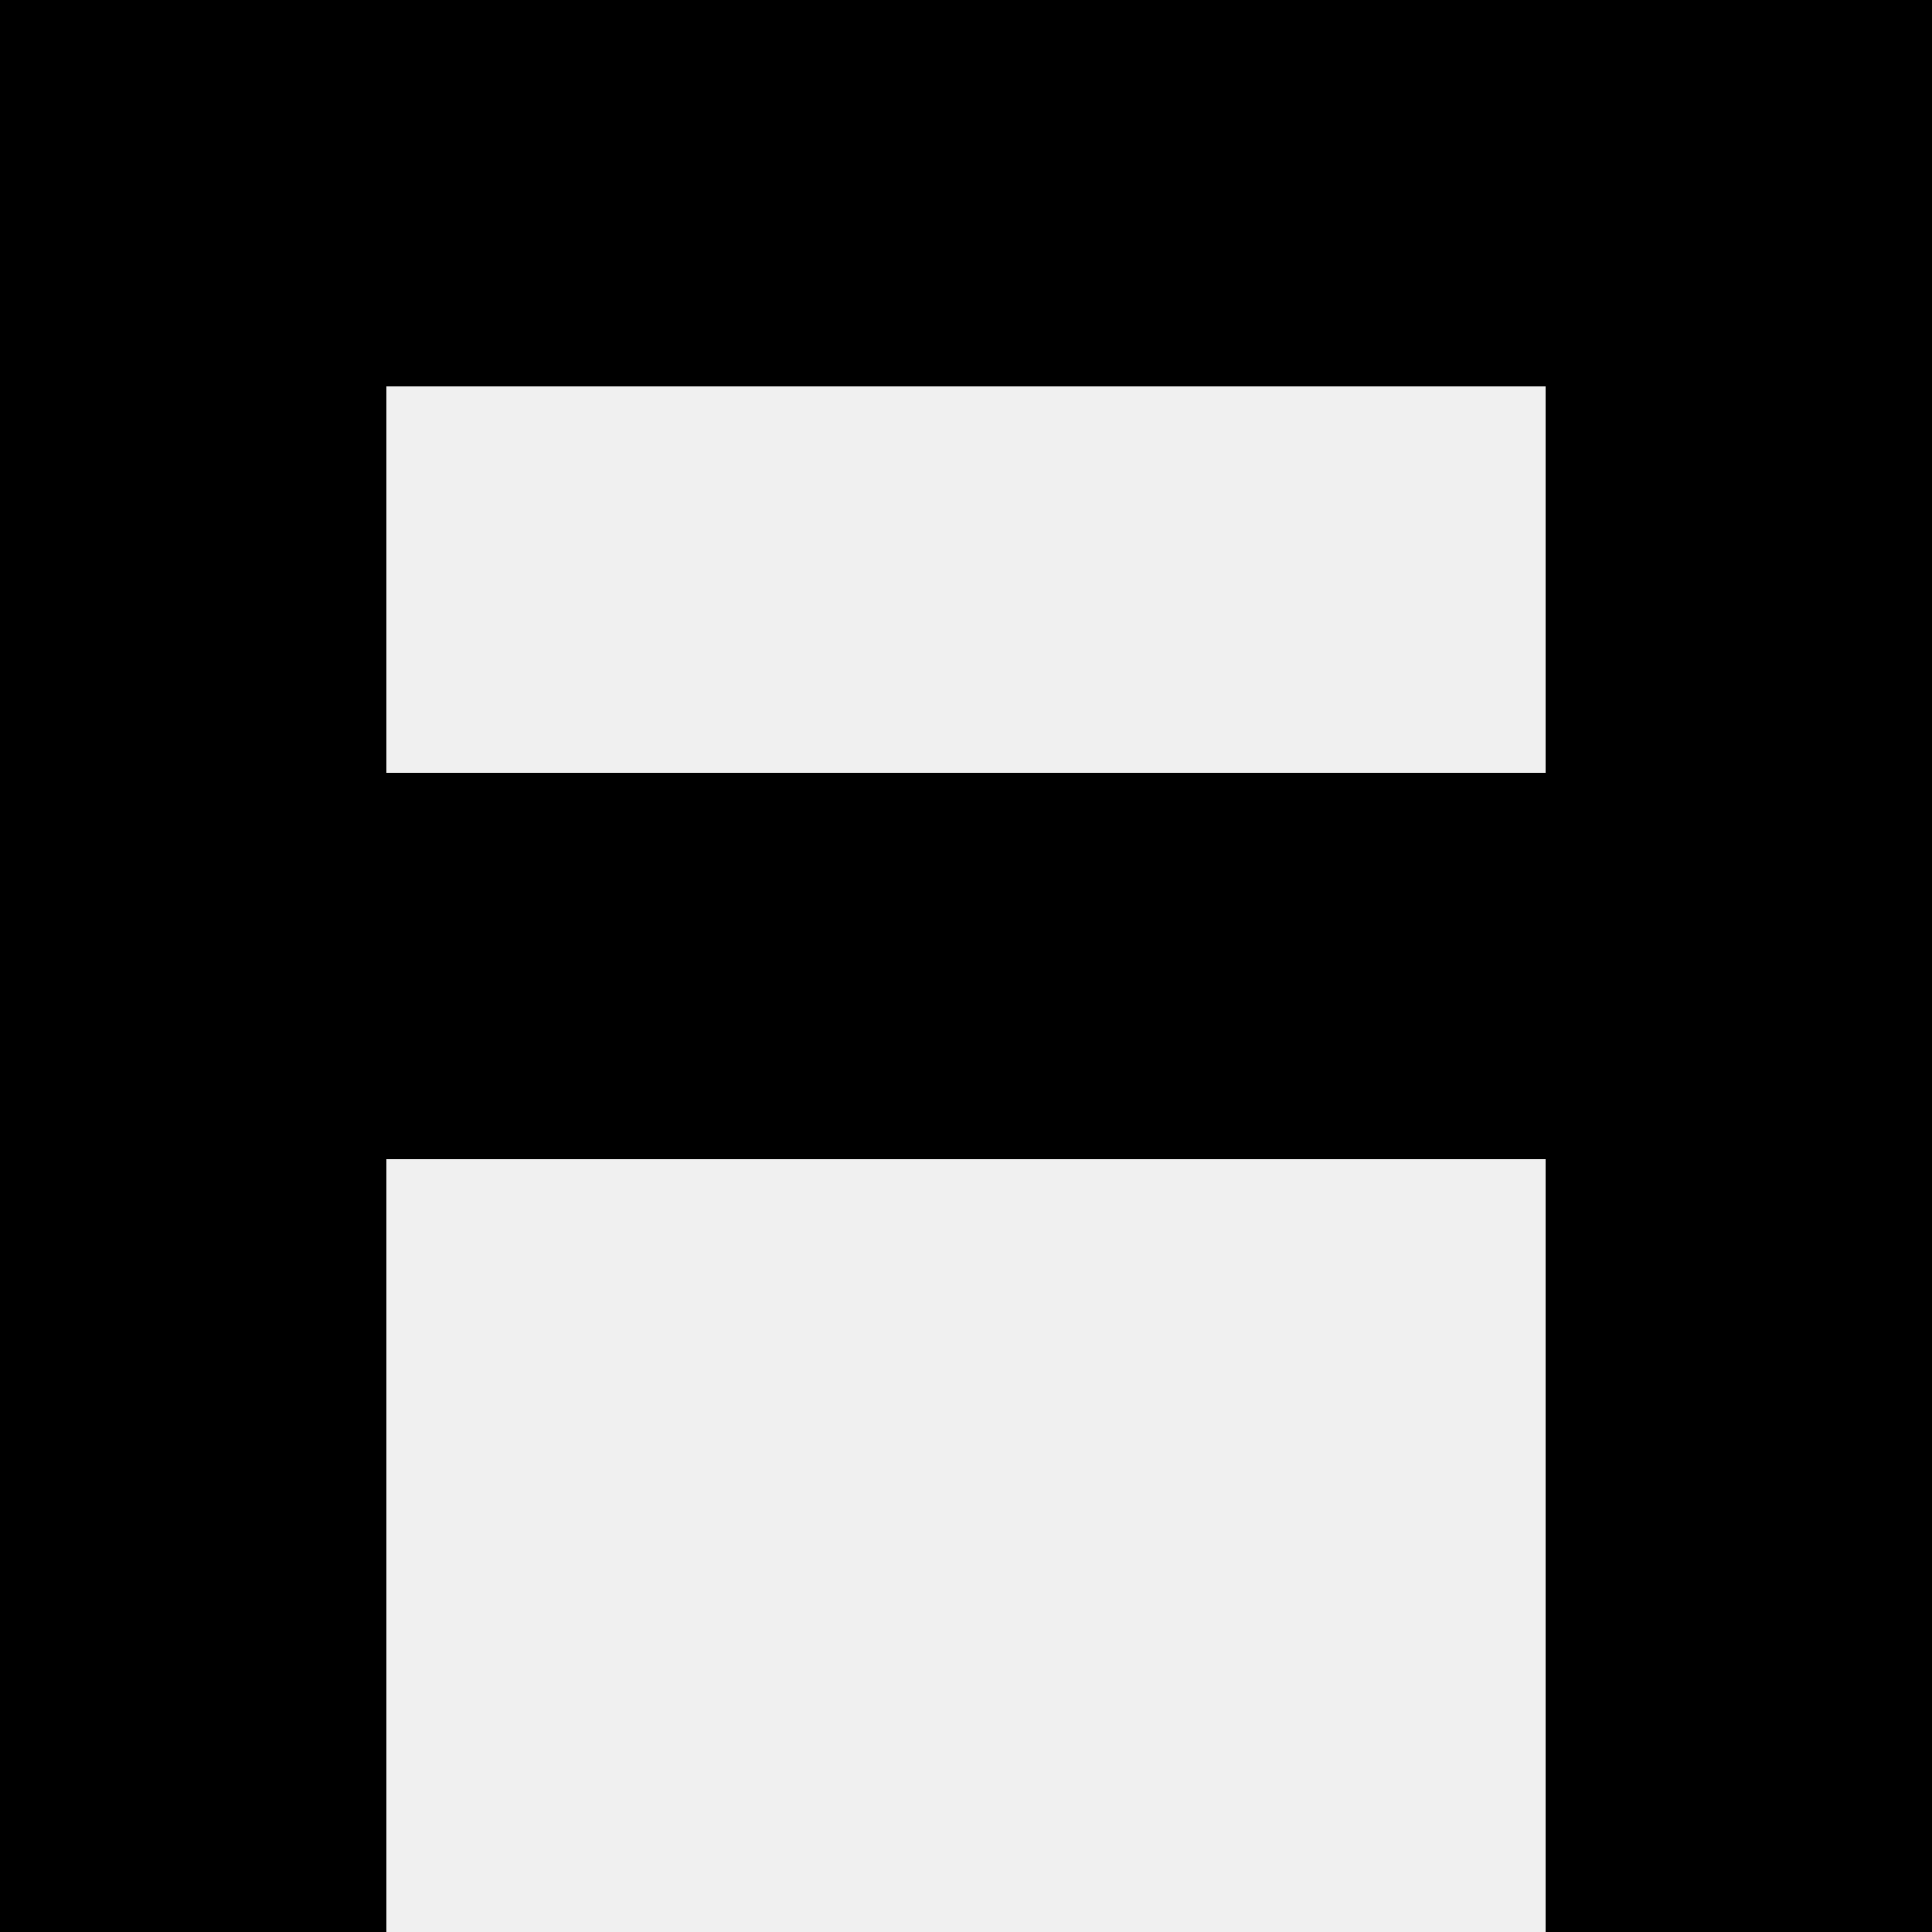 <svg width='80' height='80' xmlns='http://www.w3.org/2000/svg'><rect width='100%' height='100%' fill='#f0f0f0'/><rect x='0' y='0' width='16' height='16' fill='hsl(250, 70%, 50%)' /><rect x='64' y='0' width='16' height='16' fill='hsl(250, 70%, 50%)' /><rect x='16' y='0' width='16' height='16' fill='hsl(250, 70%, 50%)' /><rect x='48' y='0' width='16' height='16' fill='hsl(250, 70%, 50%)' /><rect x='32' y='0' width='16' height='16' fill='hsl(250, 70%, 50%)' /><rect x='32' y='0' width='16' height='16' fill='hsl(250, 70%, 50%)' /><rect x='0' y='16' width='16' height='16' fill='hsl(250, 70%, 50%)' /><rect x='64' y='16' width='16' height='16' fill='hsl(250, 70%, 50%)' /><rect x='0' y='32' width='16' height='16' fill='hsl(250, 70%, 50%)' /><rect x='64' y='32' width='16' height='16' fill='hsl(250, 70%, 50%)' /><rect x='16' y='32' width='16' height='16' fill='hsl(250, 70%, 50%)' /><rect x='48' y='32' width='16' height='16' fill='hsl(250, 70%, 50%)' /><rect x='32' y='32' width='16' height='16' fill='hsl(250, 70%, 50%)' /><rect x='32' y='32' width='16' height='16' fill='hsl(250, 70%, 50%)' /><rect x='0' y='48' width='16' height='16' fill='hsl(250, 70%, 50%)' /><rect x='64' y='48' width='16' height='16' fill='hsl(250, 70%, 50%)' /><rect x='0' y='64' width='16' height='16' fill='hsl(250, 70%, 50%)' /><rect x='64' y='64' width='16' height='16' fill='hsl(250, 70%, 50%)' /></svg>